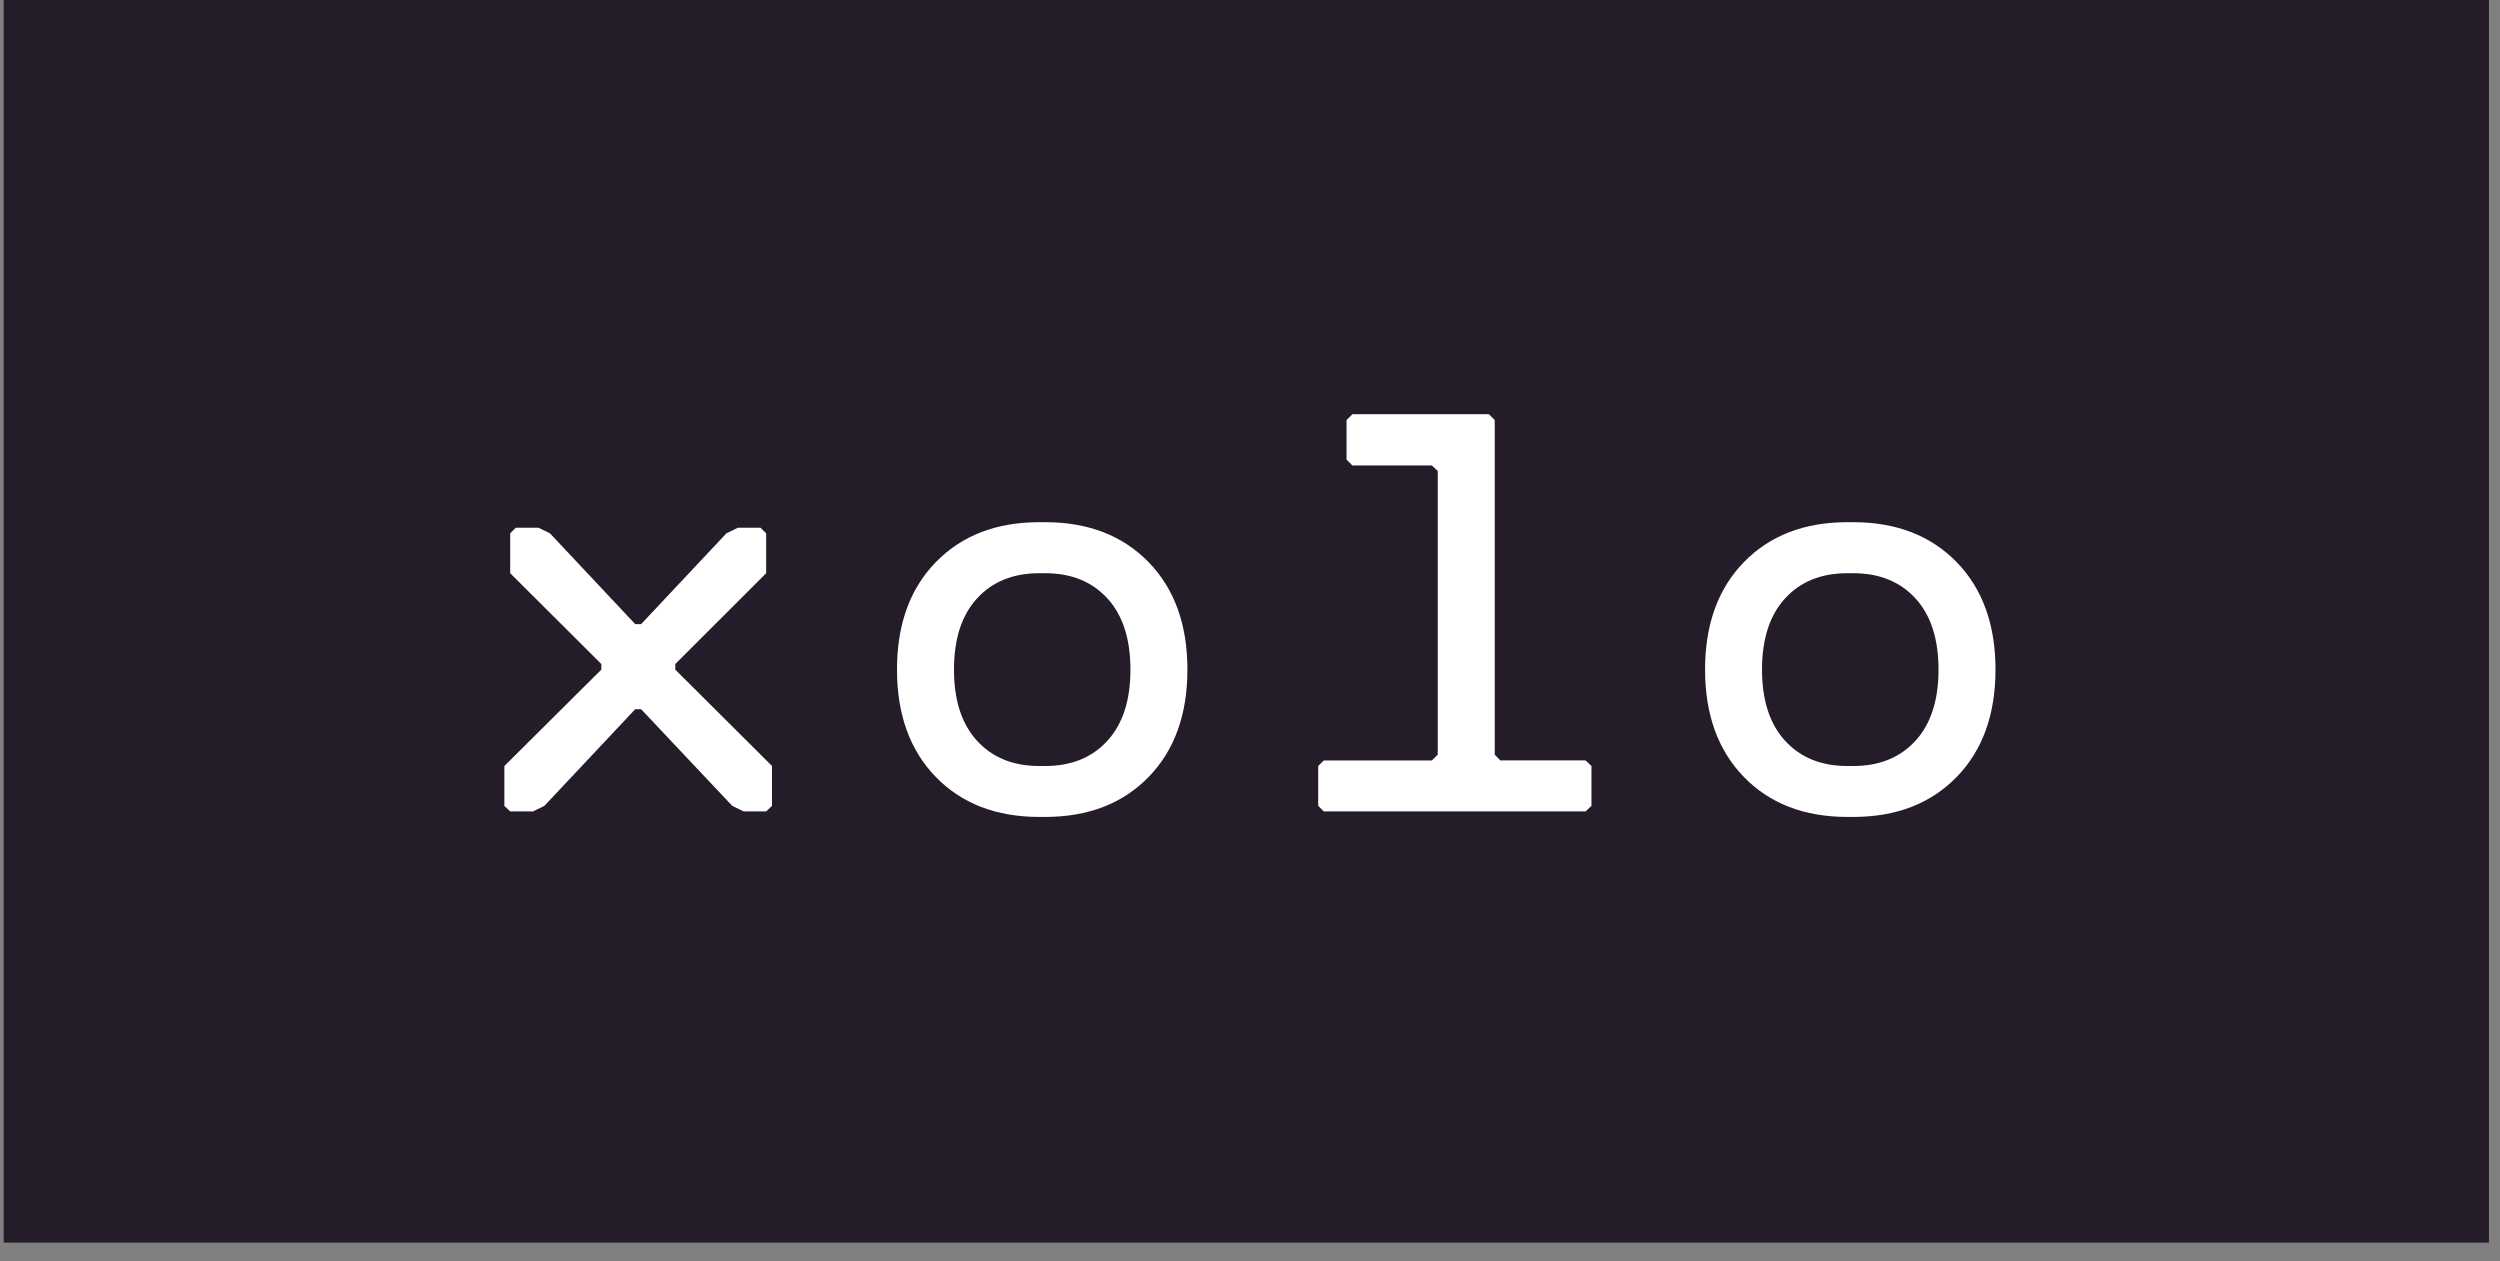 <svg width="113" height="57" viewBox="0 0 113 57" fill="none" xmlns="http://www.w3.org/2000/svg">
<rect x="0" y="0" width="113" height="57" fill="#808080" stroke="none"/>
<rect x="112.5" width="56.166" height="112.332" transform="rotate(90 112.5 0)" fill="#251C29"/>
<path d="M83.501 25.909L83.765 25.909C84.945 25.909 85.883 26.289 86.579 27.048C87.274 27.807 87.621 28.881 87.621 30.266C87.621 31.652 87.272 32.725 86.579 33.484C85.883 34.243 84.945 34.624 83.765 34.624H83.501C82.32 34.624 81.382 34.243 80.687 33.484C79.992 32.725 79.643 31.652 79.643 30.266C79.643 28.881 79.992 27.807 80.685 27.048C81.378 26.289 82.319 25.909 83.501 25.909ZM83.501 36.925H83.765C85.707 36.925 87.265 36.325 88.438 35.123C89.611 33.92 90.196 32.301 90.196 30.264C90.196 28.228 89.609 26.608 88.438 25.406C87.265 24.204 85.708 23.603 83.765 23.603L83.501 23.603C81.557 23.603 80 24.204 78.827 25.406C77.654 26.608 77.069 28.228 77.069 30.264C77.069 32.301 77.656 33.92 78.827 35.123C79.999 36.325 81.557 36.925 83.501 36.925ZM59.836 36.676L71.669 36.676L71.934 36.425V34.622L71.669 34.37L67.812 34.37L67.562 34.109L67.562 18.986L67.297 18.722L61.129 18.722L60.864 18.986V20.776L61.129 21.04L64.722 21.04L64.986 21.291L64.986 34.109L64.722 34.372L59.835 34.372L59.583 34.624V36.426L59.836 36.676ZM46.976 25.909H47.24C48.42 25.909 49.359 26.289 50.054 27.048C50.749 27.807 51.096 28.881 51.096 30.266C51.096 31.652 50.749 32.725 50.054 33.484C49.359 34.243 48.422 34.624 47.24 34.624H46.976C45.796 34.624 44.857 34.243 44.162 33.484C43.467 32.725 43.12 31.652 43.12 30.266C43.12 28.881 43.467 27.807 44.162 27.048C44.857 26.289 45.796 25.909 46.976 25.909ZM46.976 36.925H47.24C49.182 36.925 50.74 36.325 51.913 35.123C53.087 33.92 53.671 32.301 53.671 30.264C53.671 28.228 53.085 26.608 51.913 25.406C50.74 24.204 49.184 23.603 47.24 23.603H46.976C45.032 23.603 43.476 24.204 42.302 25.406C41.129 26.608 40.544 28.228 40.544 30.264C40.544 32.301 41.131 33.92 42.302 35.123C43.476 36.325 45.032 36.925 46.976 36.925ZM23.061 36.676H24.091L24.606 36.425L28.713 32.055H28.978L33.098 36.425L33.612 36.676L34.63 36.676L34.894 36.425V34.622L30.522 30.266V30.015L34.63 25.909L34.63 24.106L34.379 23.855L33.35 23.855L32.835 24.106L28.978 28.212H28.713L24.858 24.106L24.343 23.855L23.313 23.855L23.061 24.106V25.909L27.181 30.015V30.266L22.797 34.624L22.797 36.426L23.061 36.676Z" fill="white"/>
</svg>
